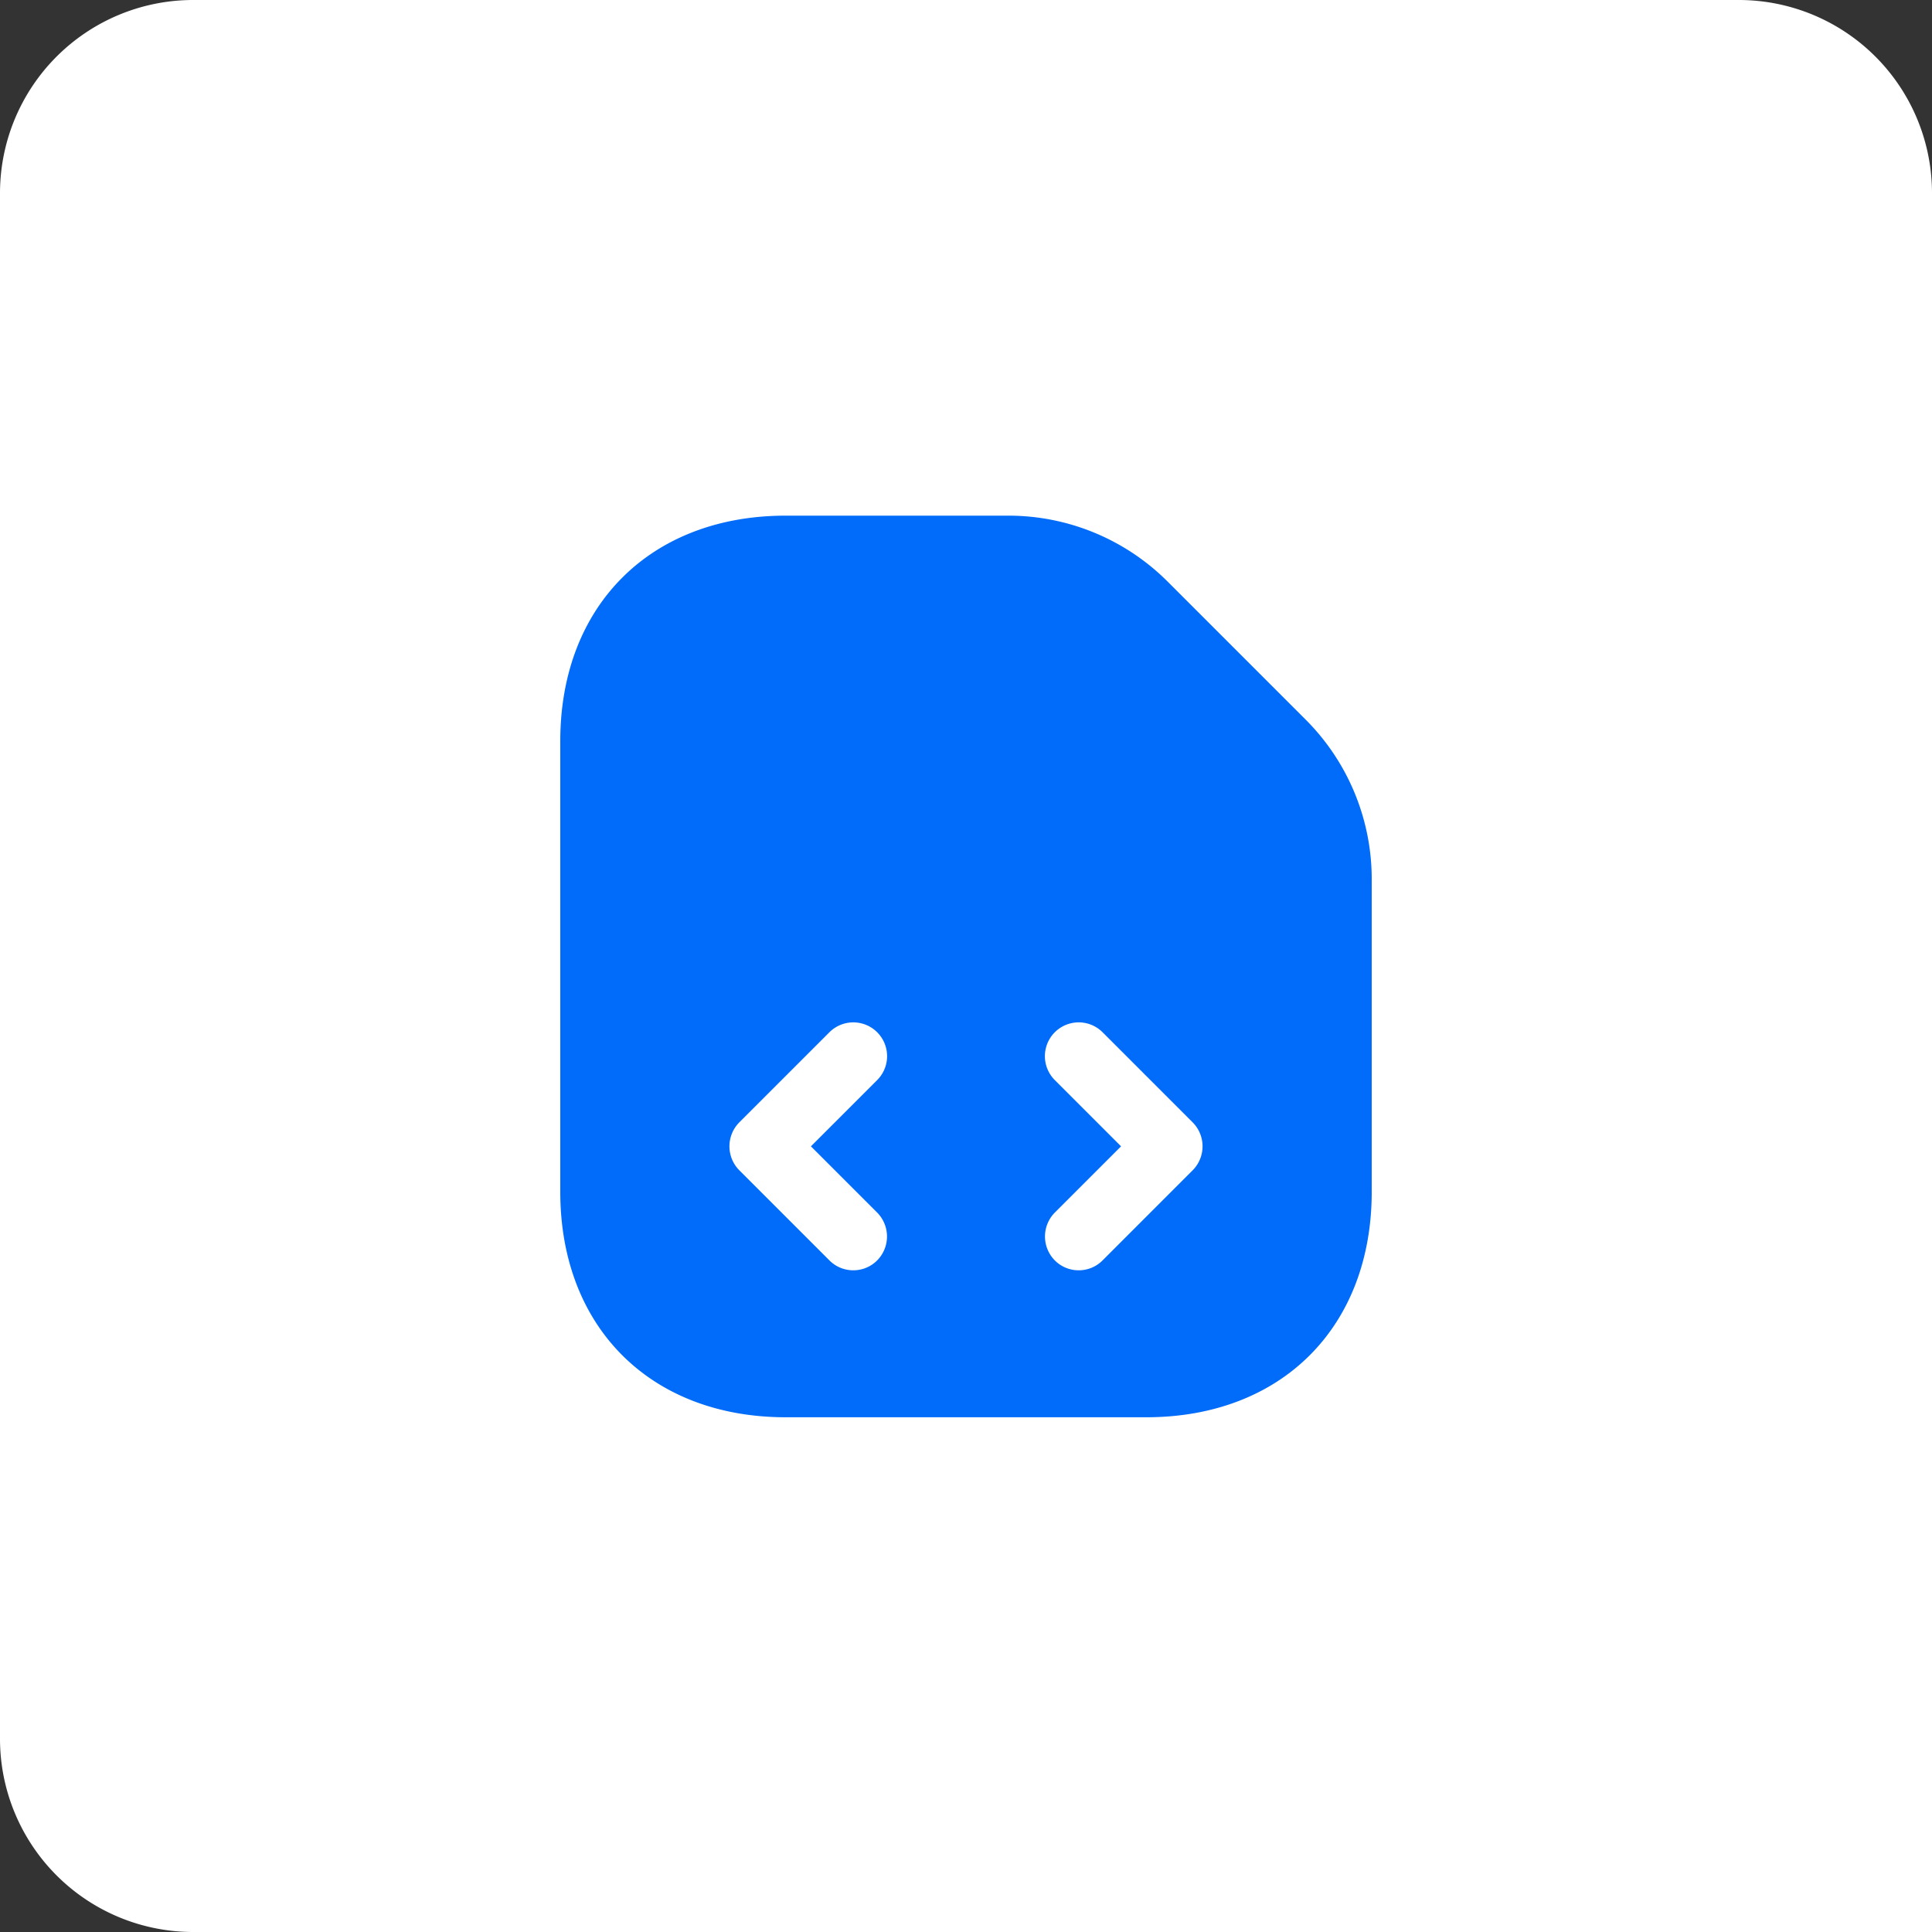 <svg xmlns="http://www.w3.org/2000/svg" width="100" height="100" viewBox="0 0 100 100"><rect x="0" y="0" width="100" height="100" fill="#333333" stroke="none"/><g id="smart_contract" data-name="smart contract" transform="translate(-477 -21)"><path id="Rectangle_1" data-name="Rectangle 1" d="M10,0H90a10,10,0,0,1,10,10v90H10A10,10,0,0,1,0,90V10A10,10,0,0,1,10,0Z" transform="translate(477 21)" fill="#fff"></path><path id="Vector" d="M0,0H56V56H0Z" transform="translate(555 99) rotate(180)" fill="none" opacity="0"></path><path id="Vector-2" data-name="Vector" d="M38.593,10.57,31.43,3.407A11.652,11.652,0,0,0,23.17,0h-11.5C4.667,0,0,4.667,0,11.667V35c0,7,4.667,11.667,11.667,11.667H30.333C37.333,46.667,42,42,42,35V18.83A11.668,11.668,0,0,0,38.593,10.57Z" transform="translate(506 47.69)" fill="#006cf9"></path><g id="Group" transform="translate(514.756 73.923)"><g id="Group-2" data-name="Group"><path id="Vector-3" data-name="Vector" d="M6.411,12.827a1.731,1.731,0,0,1-1.237-.513L.507,7.647a1.76,1.76,0,0,1,0-2.473L5.174.507A1.749,1.749,0,0,1,7.647,2.981l-3.43,3.43,3.43,3.43a1.76,1.76,0,0,1,0,2.473A1.731,1.731,0,0,1,6.411,12.827Z" fill="#fff"></path></g><g id="Group-3" data-name="Group" transform="translate(16.333)"><path id="Vector-4" data-name="Vector" d="M1.744,12.827a1.731,1.731,0,0,1-1.237-.513,1.76,1.76,0,0,1,0-2.473l3.43-3.43L.507,2.981A1.749,1.749,0,0,1,2.981.507L7.647,5.174a1.76,1.76,0,0,1,0,2.473L2.981,12.314A1.731,1.731,0,0,1,1.744,12.827Z" fill="#fff"></path></g></g></g></svg>